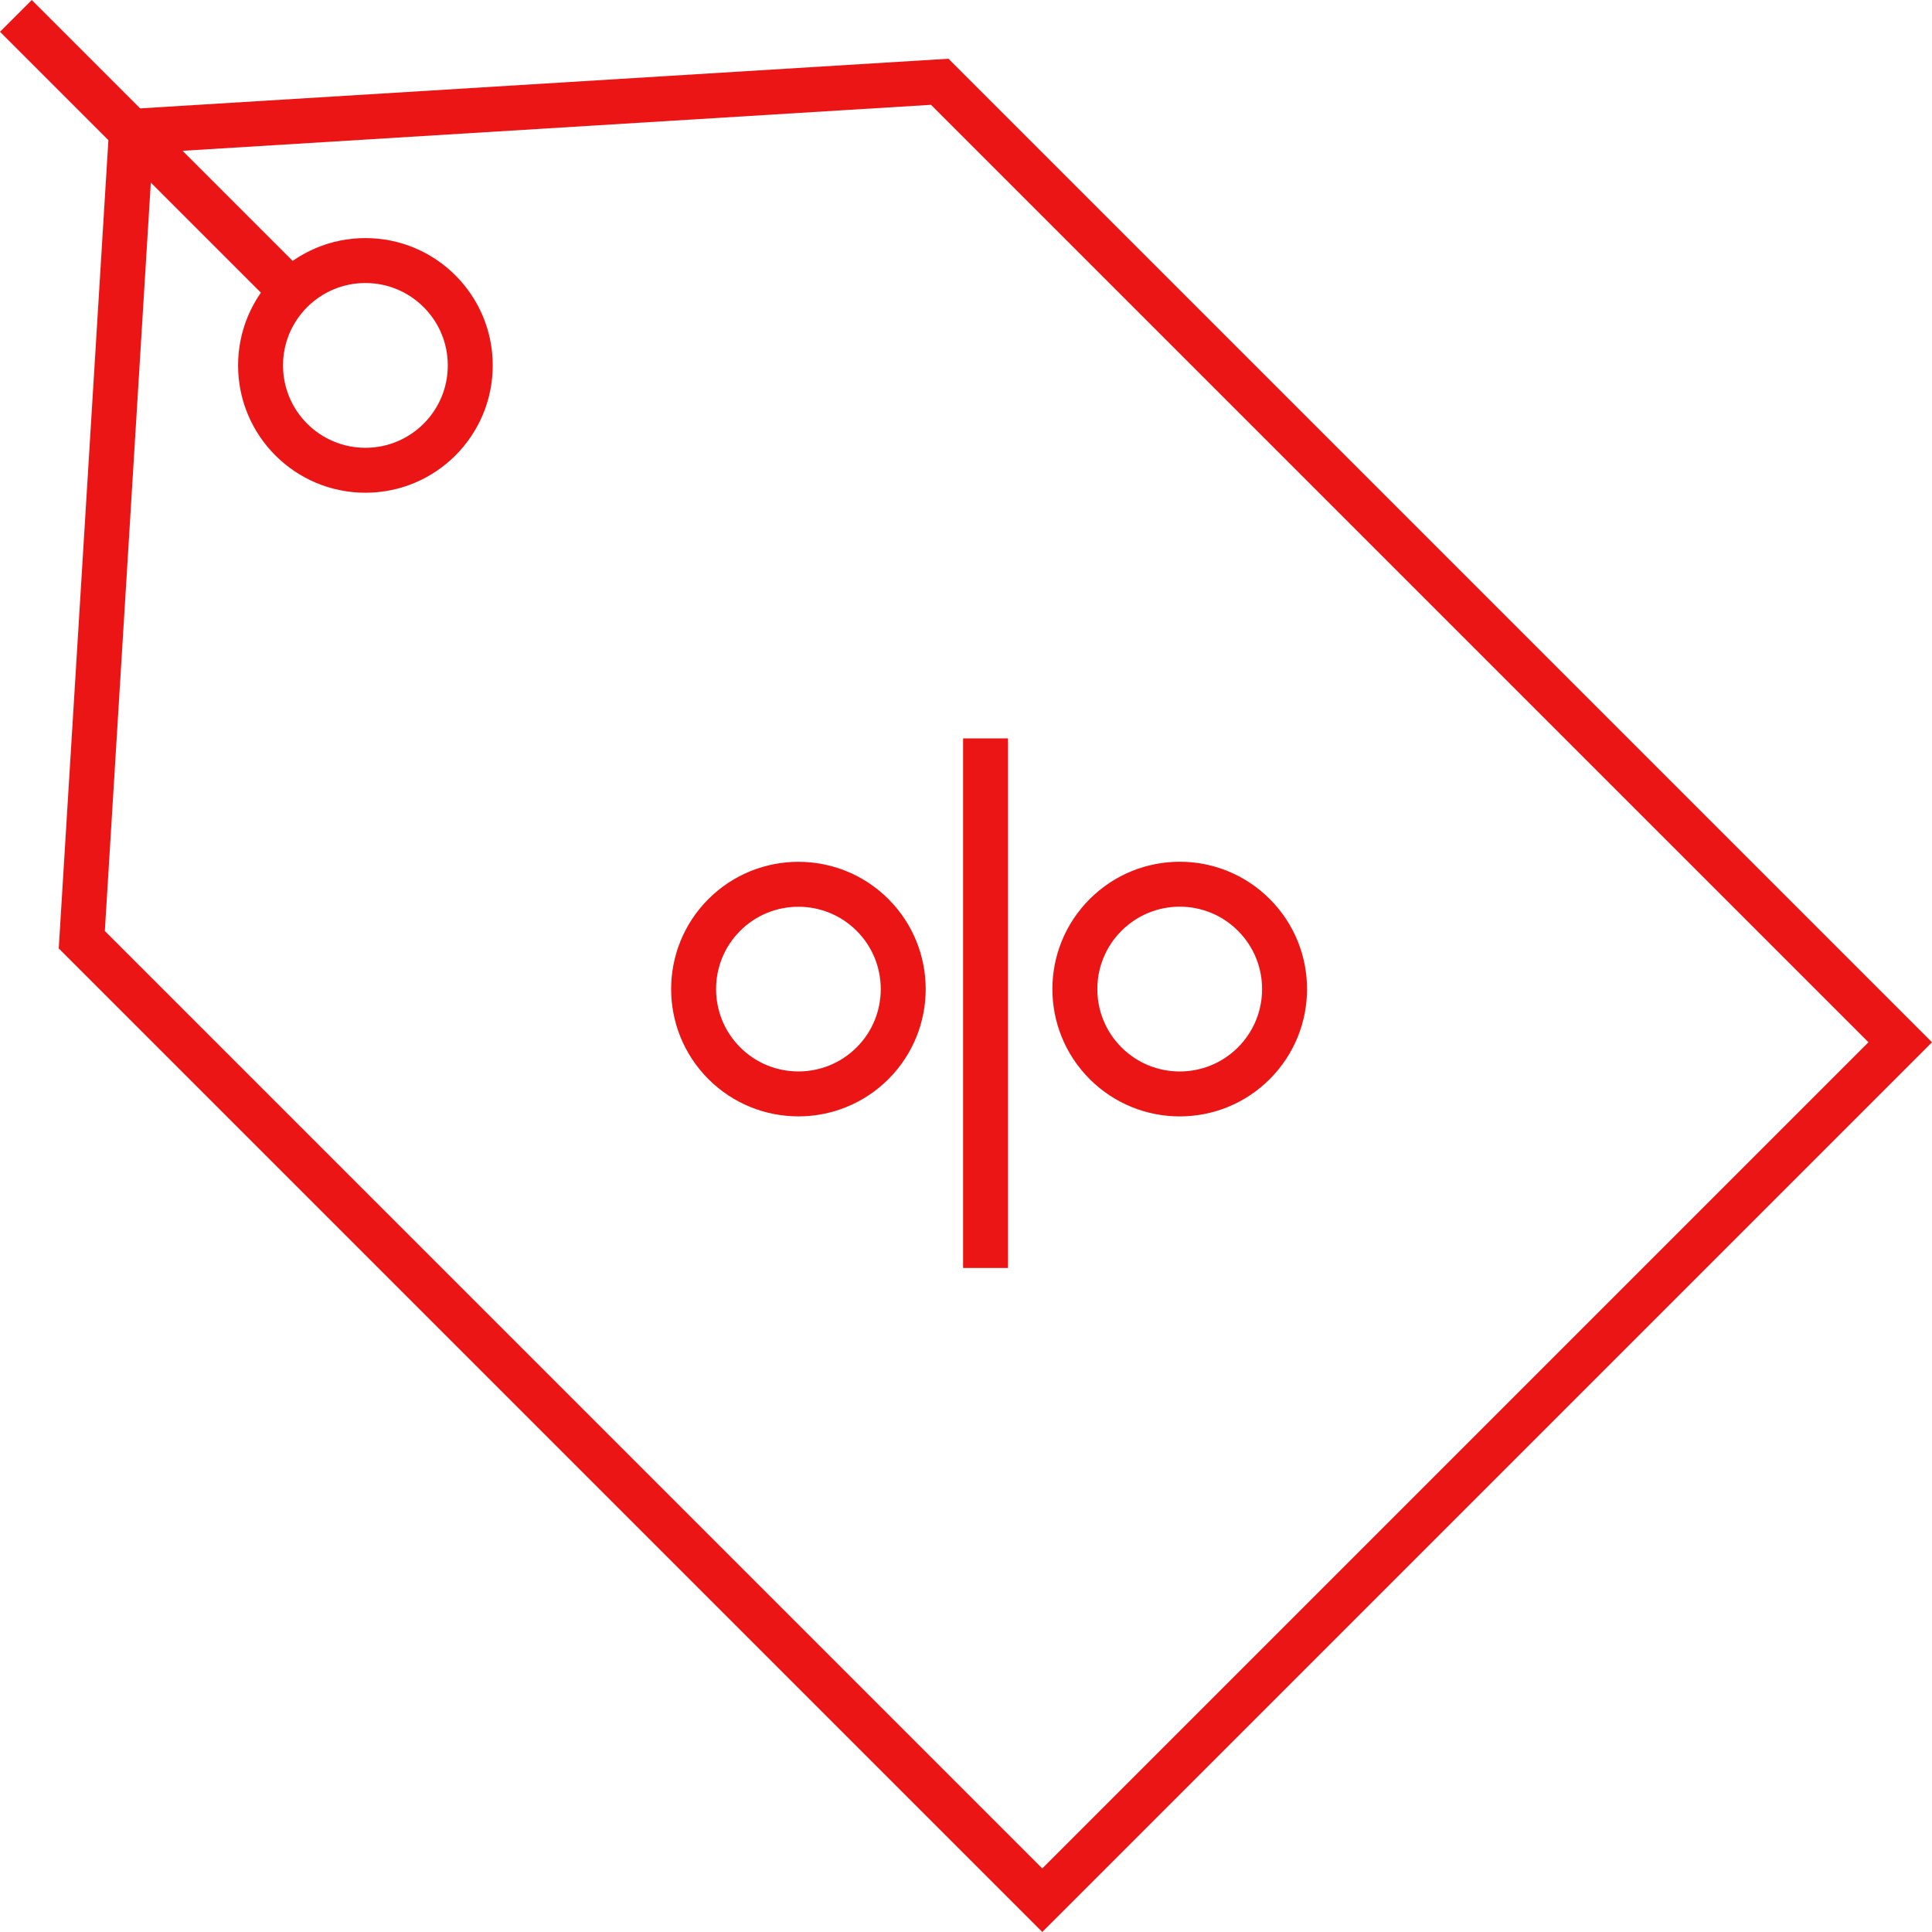 <?xml version="1.0" encoding="utf-8"?>
<!-- Generator: Adobe Illustrator 13.0.0, SVG Export Plug-In . SVG Version: 6.00 Build 14948)  -->
<!DOCTYPE svg PUBLIC "-//W3C//DTD SVG 1.1//EN" "http://www.w3.org/Graphics/SVG/1.1/DTD/svg11.dtd">
<svg version="1.1" id="Layer_1" xmlns="http://www.w3.org/2000/svg" xmlns:xlink="http://www.w3.org/1999/xlink" x="0px" y="0px"
	 width="128.981px" height="128.979px" viewBox="0 0 128.981 128.979" enable-background="new 0 0 128.981 128.979"
	 xml:space="preserve">
<g>
	<path fill="none" stroke="#eb1515" stroke-width="3" d="M58.252,61.084c2.733,2.733,2.729,7.168,0,9.898
		c-2.729,2.728-7.164,2.733-9.897,0s-2.73-7.171-0.002-9.899C51.081,58.354,55.519,58.351,58.252,61.084z"/>
	<path fill="none" stroke="#eb1515" stroke-width="3" d="M83.708,61.08c2.732,2.733,2.736,7.166-0.001,9.903
		c-2.734,2.734-7.168,2.731-9.899-0.002c-2.733-2.733-2.733-7.163,0-9.897C76.545,58.346,80.975,58.347,83.708,61.08z"/>
	<line fill="none" stroke="#eb1515" stroke-width="3" x1="65.796" y1="84.651" x2="65.796" y2="49.296"/>
	<path fill="#eb1515" d="M63.319,3.921l65.662,65.662l-59.398,59.396L3.922,63.318l3.438-55.96L63.319,3.921 M62.154,6.998
		l-51.963,3.192L6.999,62.153l62.584,62.583l55.155-55.155L62.154,6.998L62.154,6.998z"/>
	<circle fill="none" stroke="#eb1515" stroke-width="3" cx="24.395" cy="24.395" r="7"/>
	<line fill="none" stroke="#eb1515" stroke-width="3" x1="1.061" y1="1.061" x2="19.445" y2="19.445"/>
</g>
</svg>

